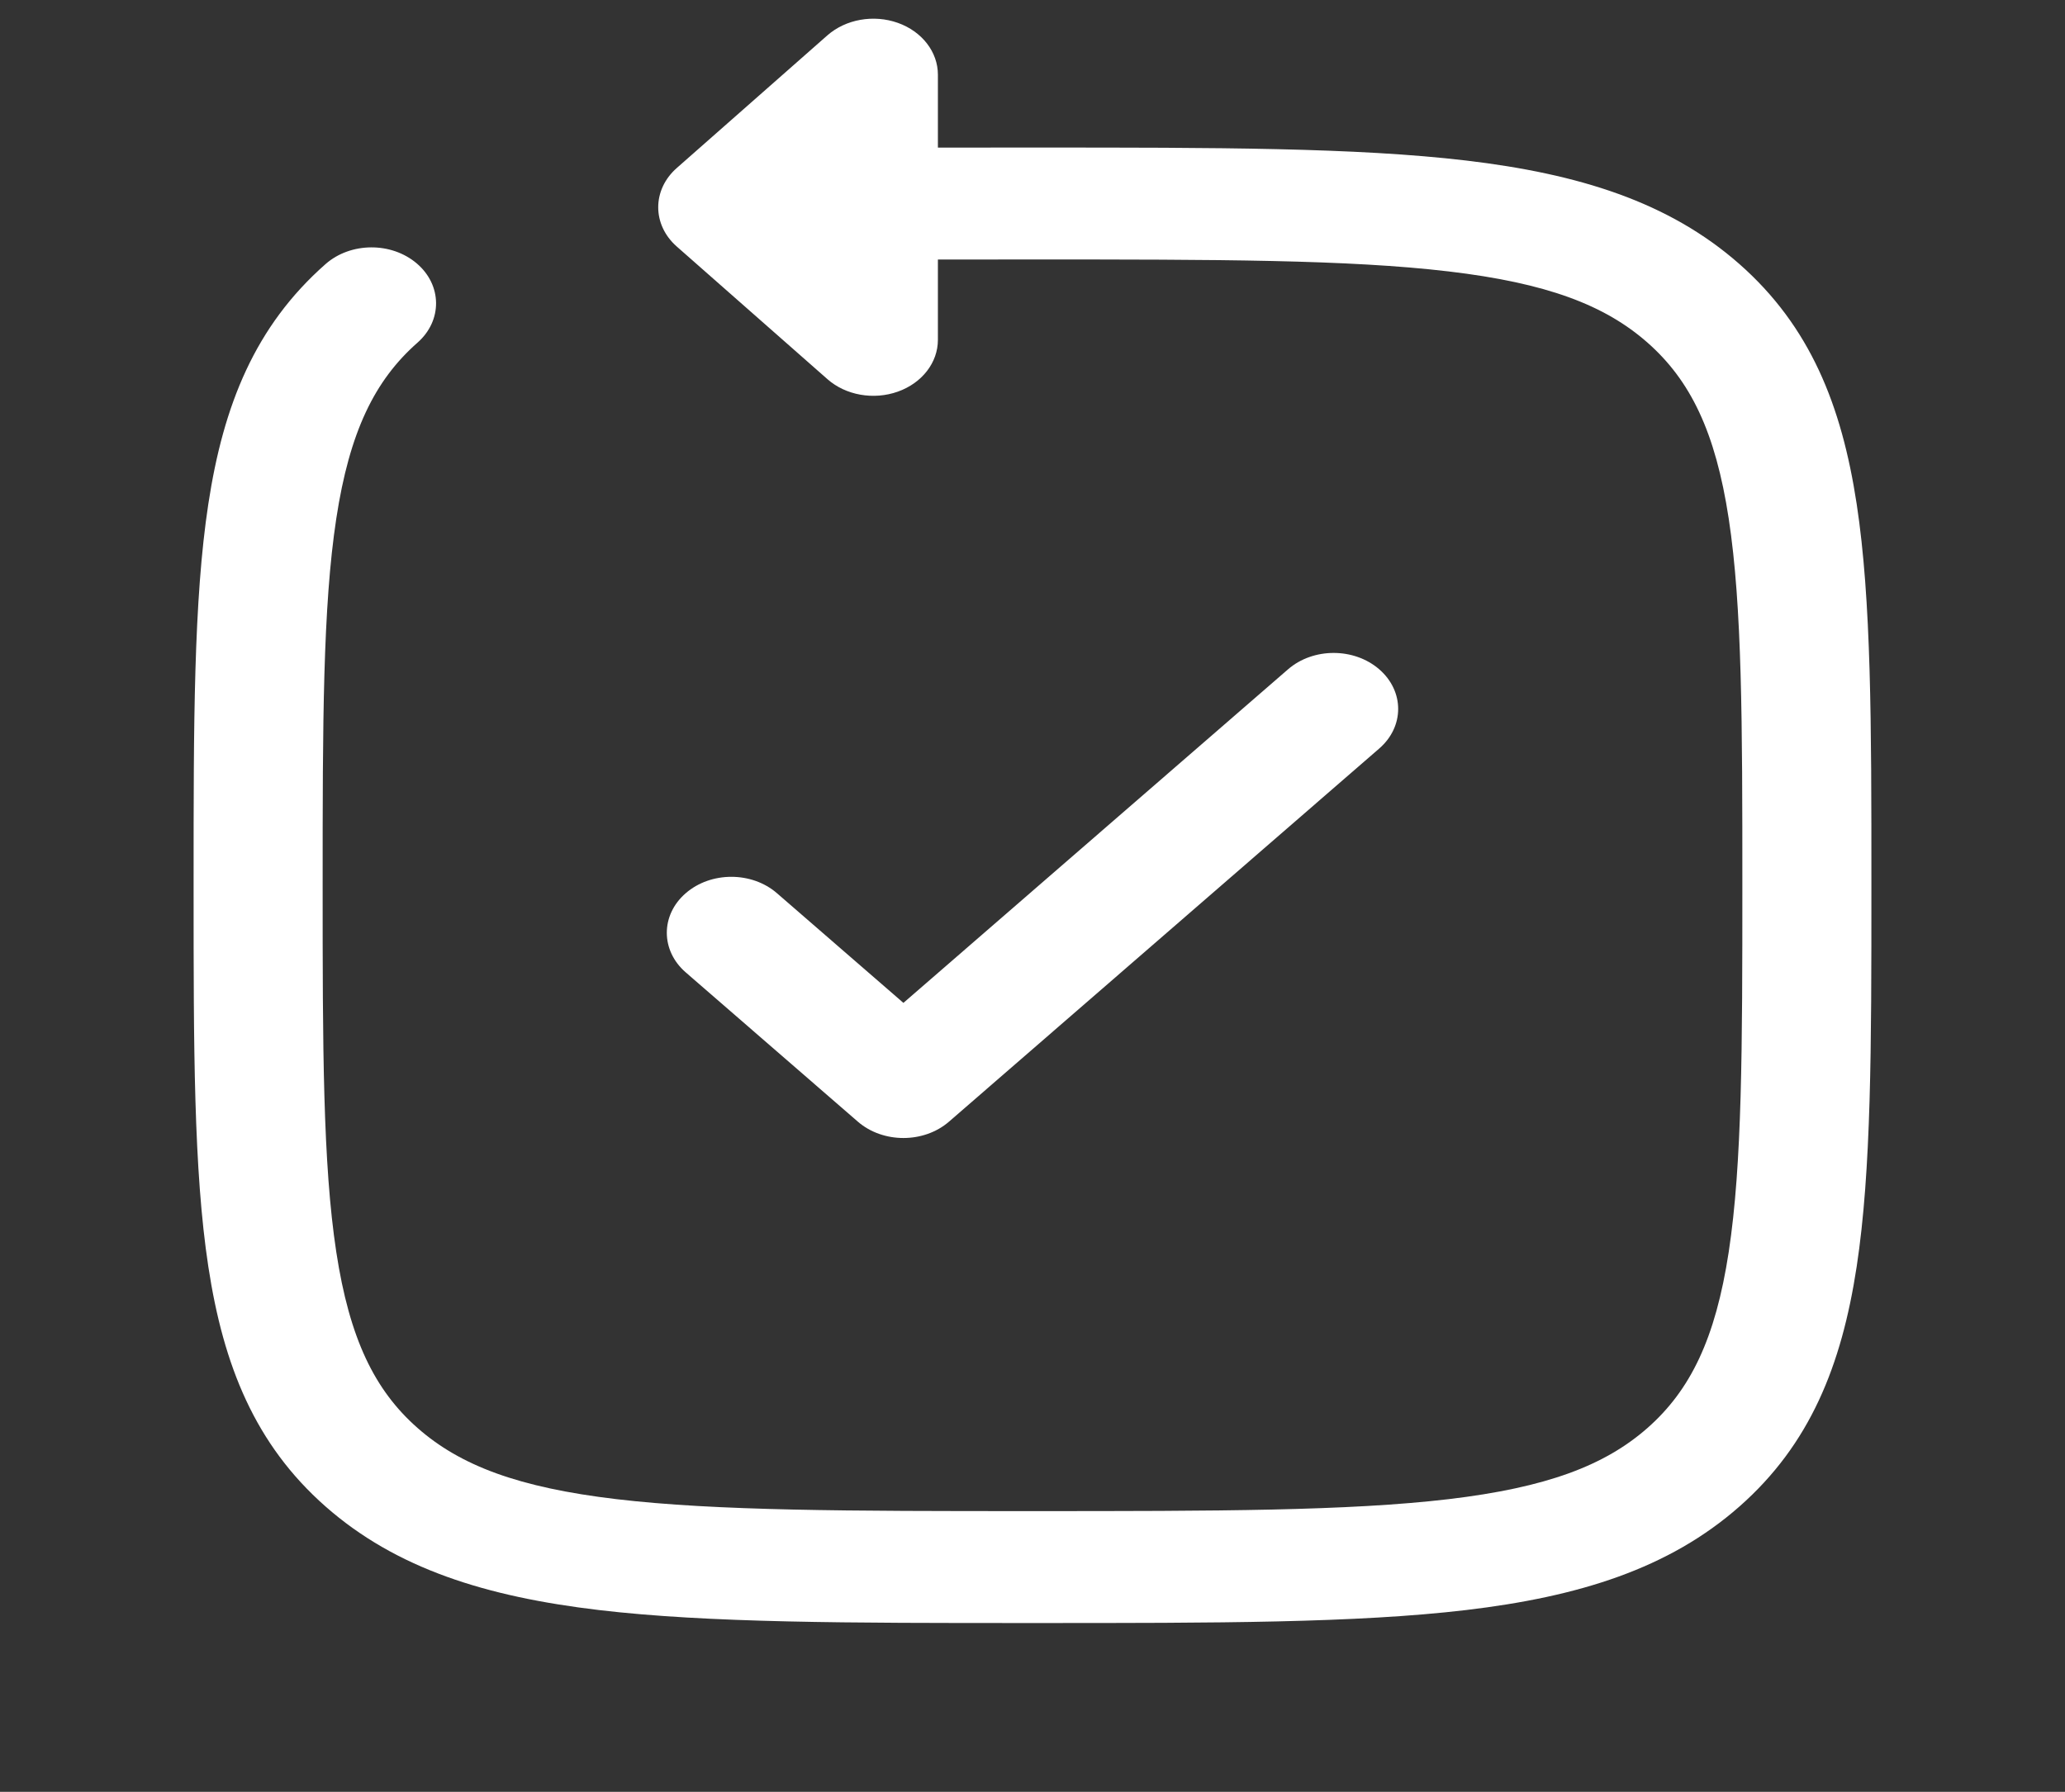 <svg width="53" height="46" viewBox="0 0 53 46" fill="none" xmlns="http://www.w3.org/2000/svg">
<rect x="0" y="0" width="53" height="46" fill="#333333" stroke="none"/>
<path fill-rule="evenodd" clip-rule="evenodd" d="M23.044 0.587C23.665 0.808 24.072 1.333 24.072 1.917V3.789C24.837 3.788 25.633 3.788 26.462 3.788H26.627C31.204 3.788 34.81 3.788 37.628 4.121C40.523 4.464 42.831 5.182 44.644 6.779C46.454 8.373 47.266 10.397 47.653 12.936C48.031 15.413 48.031 18.585 48.031 22.619V22.835C48.031 26.869 48.031 30.041 47.653 32.518C47.266 35.057 46.454 37.081 44.644 38.675C42.831 40.272 40.523 40.99 37.628 41.333C34.81 41.666 31.204 41.666 26.627 41.666H26.373C21.796 41.666 18.19 41.666 15.372 41.333C12.477 40.99 10.169 40.272 8.356 38.675C6.546 37.081 5.734 35.057 5.347 32.518C4.969 30.041 4.969 26.869 4.969 22.835V22.619C4.969 18.585 4.969 15.413 5.347 12.936C5.734 10.397 6.546 8.373 8.356 6.779C8.998 6.214 10.046 6.207 10.698 6.764C11.35 7.321 11.357 8.231 10.716 8.796C9.615 9.765 8.971 11.085 8.631 13.313C8.285 15.58 8.281 18.561 8.281 22.727C8.281 26.892 8.285 29.874 8.631 32.141C8.971 34.368 9.615 35.689 10.716 36.658C11.813 37.624 13.302 38.187 15.82 38.486C18.388 38.789 21.768 38.793 26.5 38.793C31.232 38.793 34.612 38.789 37.18 38.486C39.698 38.187 41.187 37.624 42.285 36.658C43.385 35.689 44.029 34.368 44.369 32.141C44.715 29.874 44.719 26.892 44.719 22.727C44.719 18.561 44.715 15.58 44.369 13.313C44.029 11.085 43.385 9.765 42.285 8.796C41.187 7.829 39.698 7.266 37.18 6.968C34.612 6.664 31.232 6.661 26.5 6.661C25.649 6.661 24.841 6.661 24.072 6.663V8.725C24.072 9.308 23.666 9.833 23.044 10.054C22.422 10.275 21.707 10.149 21.236 9.733L17.37 6.329C16.735 5.77 16.735 4.872 17.37 4.313L21.235 0.908C21.707 0.493 22.422 0.366 23.044 0.587Z" fill="white"/>
<path d="M35.4 19.215C36.047 18.654 36.047 17.745 35.4 17.183C34.753 16.622 33.705 16.622 33.058 17.183L23.187 25.746L19.942 22.931C19.295 22.369 18.246 22.369 17.599 22.931C16.953 23.491 16.953 24.401 17.599 24.962L22.016 28.794C22.663 29.355 23.711 29.355 24.358 28.794L35.4 19.215Z" fill="white"/>
</svg>

